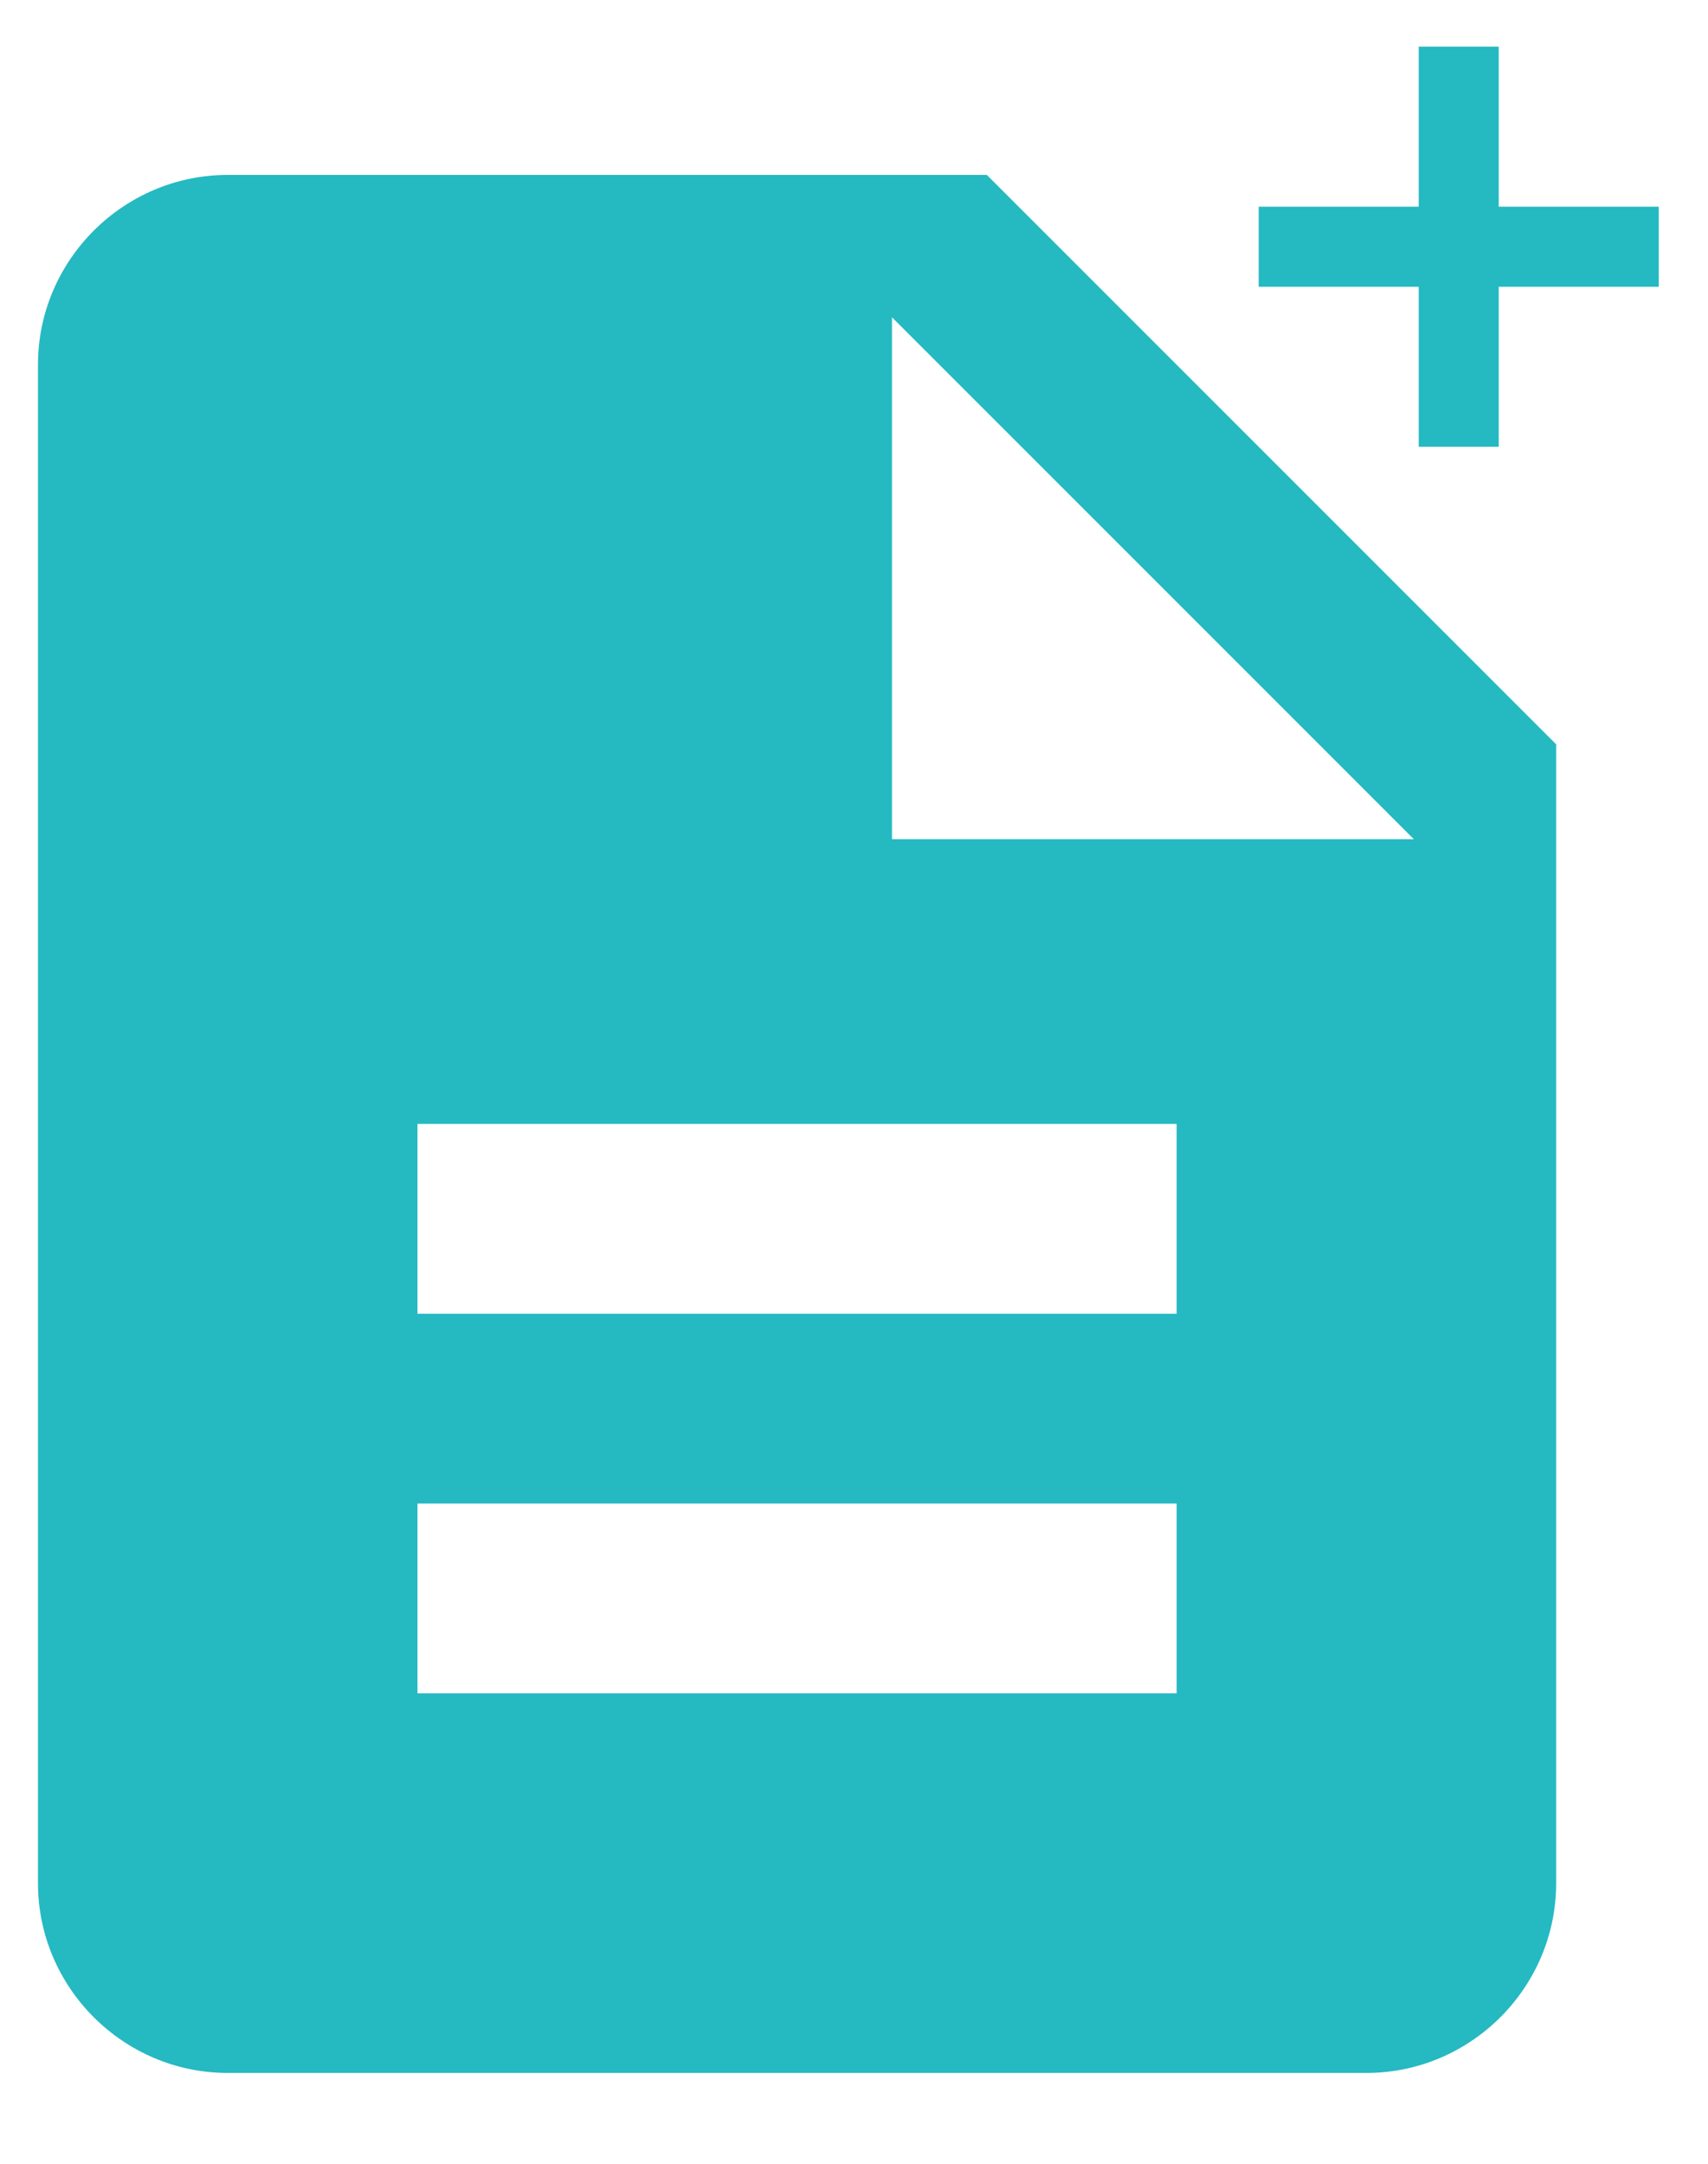 <svg width="30" height="38" viewBox="0 0 30 38" fill="none" xmlns="http://www.w3.org/2000/svg">
<g clip-path="url(#clip0_4482_10953)">
<path d="M17.333 3.072H4C2.167 3.072 0.667 4.572 0.667 6.405V33.072C0.667 34.905 2.167 36.405 4 36.405H24C25.833 36.405 27.333 34.905 27.333 33.072V13.072L17.333 3.072ZM20.667 29.738H7.333V26.405H20.667V29.738ZM20.667 23.072H7.333V19.738H20.667V23.072ZM15.667 14.738V5.572L24.833 14.738H15.667Z" fill="#25B9C2"/>
<path d="M26.324 0.819H24.919V3.63H22.108V5.036H24.919V7.846H26.324V5.036H29.135V3.63H26.324V0.819Z" fill="#25B9C2"/>
</g>
<defs>
<clipPath id="clip0_4482_10953">
<rect width="30" height="37" fill="white" transform="translate(0 0.369)"/>
</clipPath>
</defs>
</svg>
